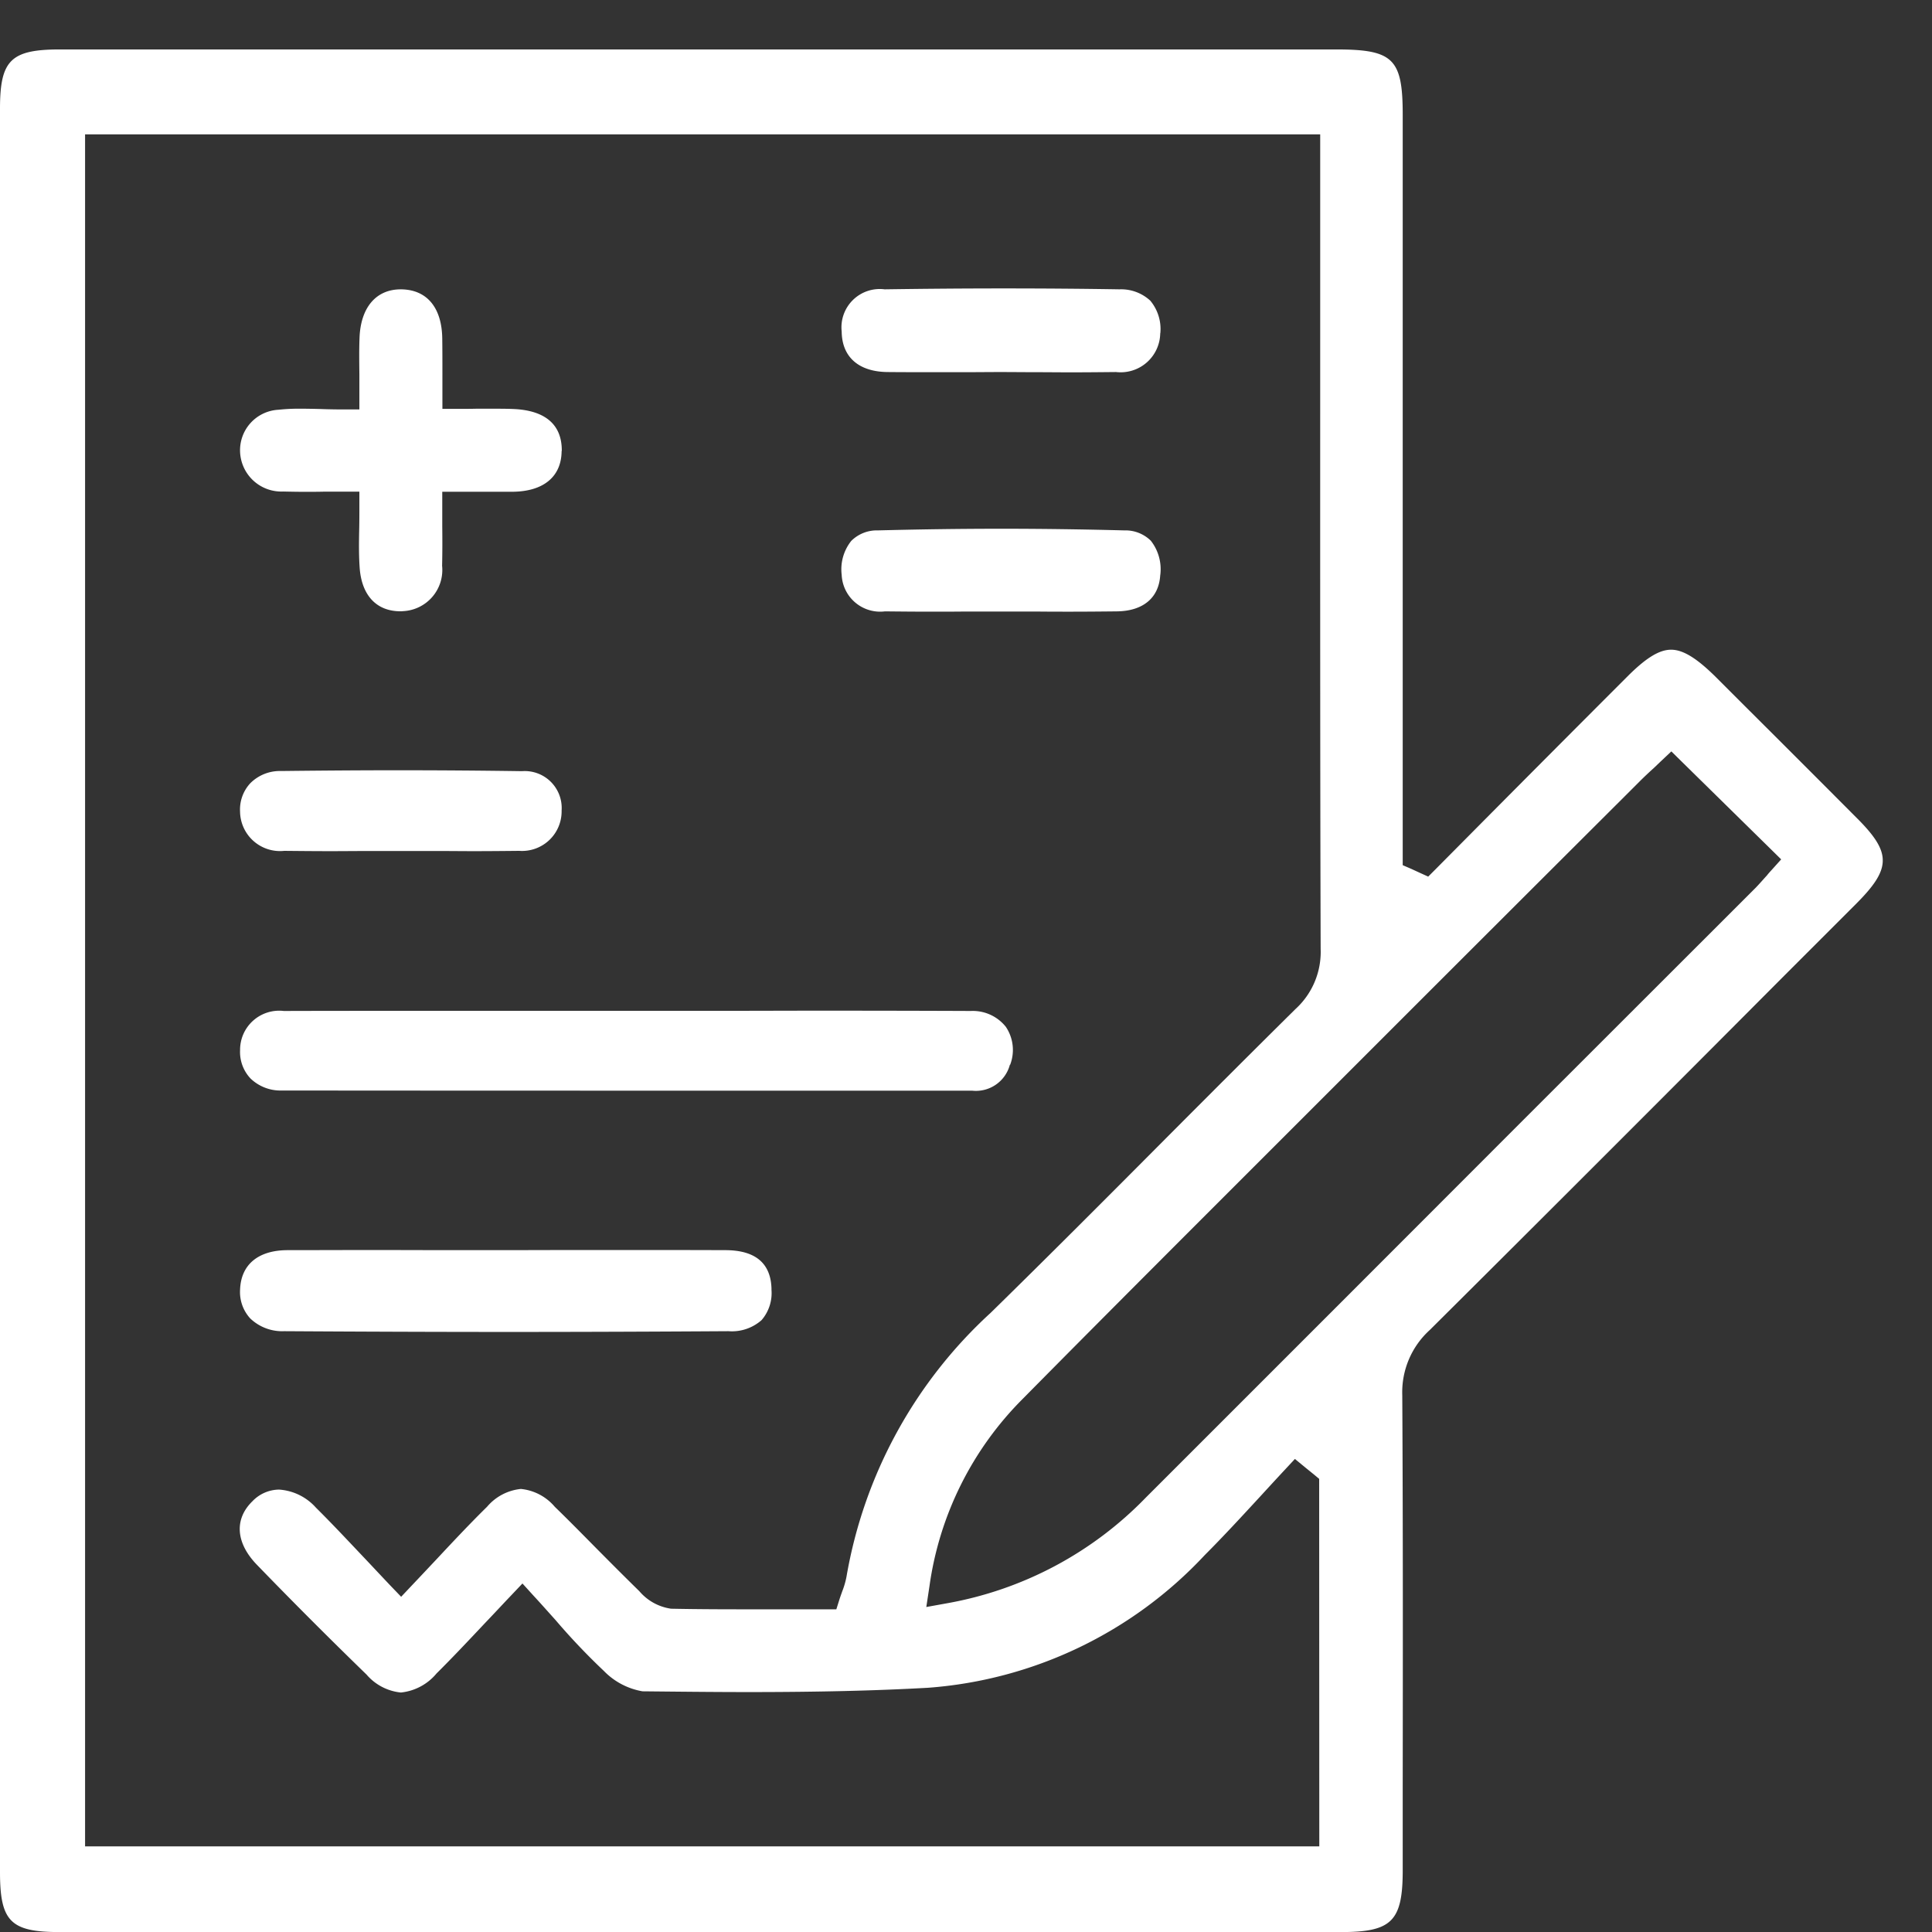 <svg xmlns="http://www.w3.org/2000/svg" xmlns:xlink="http://www.w3.org/1999/xlink" width="90" height="90" viewBox="0 0 90 90">
  <rect x="0" y="0" width="90" height="90" fill="#333333" stroke="none"/>
  <defs>
    <clipPath id="clip-path">
      <rect id="Прямоугольник_506" data-name="Прямоугольник 506" width="90" height="90" transform="translate(205 2286)" fill="#fff" stroke="#707070" stroke-width="1"/>
    </clipPath>
    <clipPath id="clip-path-2">
      <rect id="Прямоугольник_505" data-name="Прямоугольник 505" width="87.705" height="87.698" fill="#fff"/>
    </clipPath>
  </defs>
  <g id="Icon_Occupational_Health" data-name="Icon_Occupational Health" transform="translate(-205 -2286)" clip-path="url(#clip-path)">
    <g id="Сгруппировать_185" data-name="Сгруппировать 185" transform="translate(205 2288.303)">
      <g id="Сгруппировать_184" data-name="Сгруппировать 184" clip-path="url(#clip-path-2)">
        <path id="Контур_1629" data-name="Контур 1629" d="M86.526,35.833q-2.616-2.627-5.253-5.253l-1.34-1.34c-.886-.879-1.528-1.277-2.086-1.277s-1.186.391-2.065,1.277q-3.129,3.129-6.251,6.272l-2.658,2.679-.342.342-.44-.2-.167-.077-.167-.077L65.344,38V3.056C65.344.433,64.912,0,62.24,0H2.8C.5,0,0,.5,0,2.763V84.9c0,2.3.488,2.8,2.77,2.8H62.484c2.351,0,2.86-.509,2.86-2.881V80.993c.007-6,.014-12.209-.021-18.307a3.915,3.915,0,0,1,1.284-3.035c5.533-5.5,11.135-11.107,16.549-16.542l3.328-3.328c1.619-1.626,1.626-2.358.042-3.949M61.458,83.707H3.963V3.956H61.5v9.516c0,9.314-.007,18.956.021,28.43a3.6,3.6,0,0,1-1.172,2.8c-2.023,2-4.067,4.047-6.042,6.028-2.658,2.672-5.414,5.435-8.156,8.121a21.621,21.621,0,0,0-6.719,12.3,3.852,3.852,0,0,1-.2.684c-.035.1-.077.216-.119.342l-.153.488H34.981c-1.012,0-2.344,0-3.719-.028a2.383,2.383,0,0,1-1.479-.816c-.656-.642-1.312-1.3-1.94-1.933-.656-.663-1.326-1.347-2-2a2.37,2.37,0,0,0-1.577-.83,2.37,2.37,0,0,0-1.577.83c-.781.767-1.535,1.57-2.337,2.428-.377.4-.76.809-1.165,1.235l-.5.53-.509-.53c-.391-.412-.767-.816-1.137-1.207-.8-.844-1.549-1.647-2.323-2.414A2.524,2.524,0,0,0,13,67.088a1.741,1.741,0,0,0-1.242.544c-.858.837-.774,1.947.216,2.965,1.667,1.723,3.384,3.44,5.1,5.107a2.423,2.423,0,0,0,1.6.837,2.487,2.487,0,0,0,1.66-.886c.753-.747,1.493-1.535,2.281-2.372.384-.4.781-.83,1.207-1.277l.516-.544.5.551c.363.391.7.774,1.04,1.151a30.684,30.684,0,0,0,2.253,2.372,3.279,3.279,0,0,0,1.8.949c1.493.014,3.223.035,4.933.035,3.258,0,5.923-.063,8.365-.2a19.6,19.6,0,0,0,12.893-6.181c.879-.879,1.744-1.821,2.581-2.728.391-.426.781-.851,1.172-1.27l.447-.481.509.419.37.3.251.209Zm21.07-45.481c-.077.084-.153.167-.223.258-.167.181-.335.377-.516.565L70.953,49.877q-8.78,8.791-17.567,17.574a17.033,17.033,0,0,1-9.272,4.933l-.963.174.147-.97a15.335,15.335,0,0,1,4.367-8.749C52,58.451,56.442,54.021,60.733,49.73l4.3-4.3Q70.364,40.1,75.7,34.779l.649-.649c.223-.223.46-.447.7-.663l.321-.307.488-.46.481.474,2.414,2.372L82.5,37.263l.474.467Z" transform="translate(0 0)" fill="#fff"/>
        <path id="Контур_1630" data-name="Контур 1630" d="M51.89,66.7a1.638,1.638,0,0,1-1.765,1.207H32.99q-7.5,0-15.014-.007a2.011,2.011,0,0,1-1.458-.558,1.8,1.8,0,0,1-.488-1.326,1.822,1.822,0,0,1,2.037-1.821c2.344-.007,4.7-.007,7.04-.007H38.7c1.465,0,2.93-.007,4.4-.007q3.485,0,6.977.014a1.968,1.968,0,0,1,1.626.74,1.93,1.93,0,0,1,.2,1.765" transform="translate(-4.846 -19.403)" fill="#fff"/>
        <path id="Контур_1631" data-name="Контур 1631" d="M31.007,23.551c-.007,1.193-.837,1.884-2.274,1.9H25.447v1.591c.007.642.007,1.249-.007,1.856a1.92,1.92,0,0,1-1.814,2.114.758.758,0,0,1-.126.007c-1.116,0-1.807-.74-1.9-2.023-.042-.586-.035-1.2-.021-1.849.007-.321.007-.649.007-1v-.7H19.914c-.293.007-.579.007-.858.007-.349,0-.684-.007-1.026-.014a1.925,1.925,0,0,1-2-1.821,1.888,1.888,0,0,1,1.786-1.988,8.958,8.958,0,0,1,1.04-.049c.293,0,.593.007.907.014.356.014.726.021,1.123.021h.7v-1.64c-.007-.614-.014-1.151.007-1.688.049-1.416.767-2.267,1.919-2.267h.035c1.193.021,1.884.858,1.9,2.3.007.523.007,1.047.007,1.633V21.59h.7c.293,0,.586,0,.872-.007h.8c.321,0,.635,0,.942.014,1.033.042,2.26.412,2.247,1.953" transform="translate(-4.845 -4.846)" fill="#fff"/>
        <path id="Контур_1632" data-name="Контур 1632" d="M40.783,82a1.921,1.921,0,0,1-.46,1.43,2.084,2.084,0,0,1-1.542.516c-3.356.021-6.8.035-10.235.035s-6.949-.014-10.465-.035a2.153,2.153,0,0,1-1.577-.593,1.817,1.817,0,0,1-.474-1.347c.042-1.158.837-1.828,2.2-1.835,1.423,0,2.847-.007,4.263-.007l3,.007h3.021l2.965-.007h2.993q2.093,0,4.179.007c1.4.007,2.114.621,2.135,1.828" transform="translate(-4.846 -24.237)" fill="#fff"/>
        <path id="Контур_1633" data-name="Контур 1633" d="M71.039,18.046a1.845,1.845,0,0,1-2.058,1.807c-.712.007-1.416.014-2.121.014-.544,0-1.088-.007-1.626-.007s-1.088-.007-1.66-.007c-.53,0-1.06.007-1.591.007H60.358c-.677,0-1.36,0-2.044-.007-1.326-.021-2.1-.7-2.114-1.884A1.785,1.785,0,0,1,58.2,16c1.953-.028,3.76-.042,5.533-.042,1.863,0,3.684.014,5.407.042a2,2,0,0,1,1.437.53,2.059,2.059,0,0,1,.467,1.514" transform="translate(-16.991 -4.825)" fill="#fff"/>
        <path id="Контур_1634" data-name="Контур 1634" d="M71.037,34.166c-.063,1.06-.8,1.674-2.023,1.688-.7.007-1.409.014-2.114.014-.551,0-1.1,0-1.647-.007H61.975c-.544.007-1.088.007-1.633.007-.712,0-1.416-.007-2.128-.014a1.794,1.794,0,0,1-2.016-1.7,2.123,2.123,0,0,1,.447-1.584,1.689,1.689,0,0,1,1.242-.488c1.9-.049,3.837-.077,5.735-.077s3.844.028,5.742.077a1.684,1.684,0,0,1,1.235.481,2.149,2.149,0,0,1,.44,1.6" transform="translate(-16.989 -9.677)" fill="#fff"/>
        <path id="Контур_1635" data-name="Контур 1635" d="M31.008,50.007a1.844,1.844,0,0,1-1.974,1.877c-.712.007-1.423.014-2.135.014-.53,0-1.06-.007-1.591-.007H21.994c-.579,0-1.158.007-1.744.007-.719,0-1.437-.007-2.163-.014a1.862,1.862,0,0,1-2.058-1.821,1.8,1.8,0,0,1,.474-1.326,1.943,1.943,0,0,1,1.437-.572c1.814-.021,3.628-.035,5.4-.035,1.953,0,3.914.014,5.826.042a1.72,1.72,0,0,1,1.842,1.835" transform="translate(-4.846 -14.551)" fill="#fff"/>
      </g>
    </g>
  </g>
</svg>
